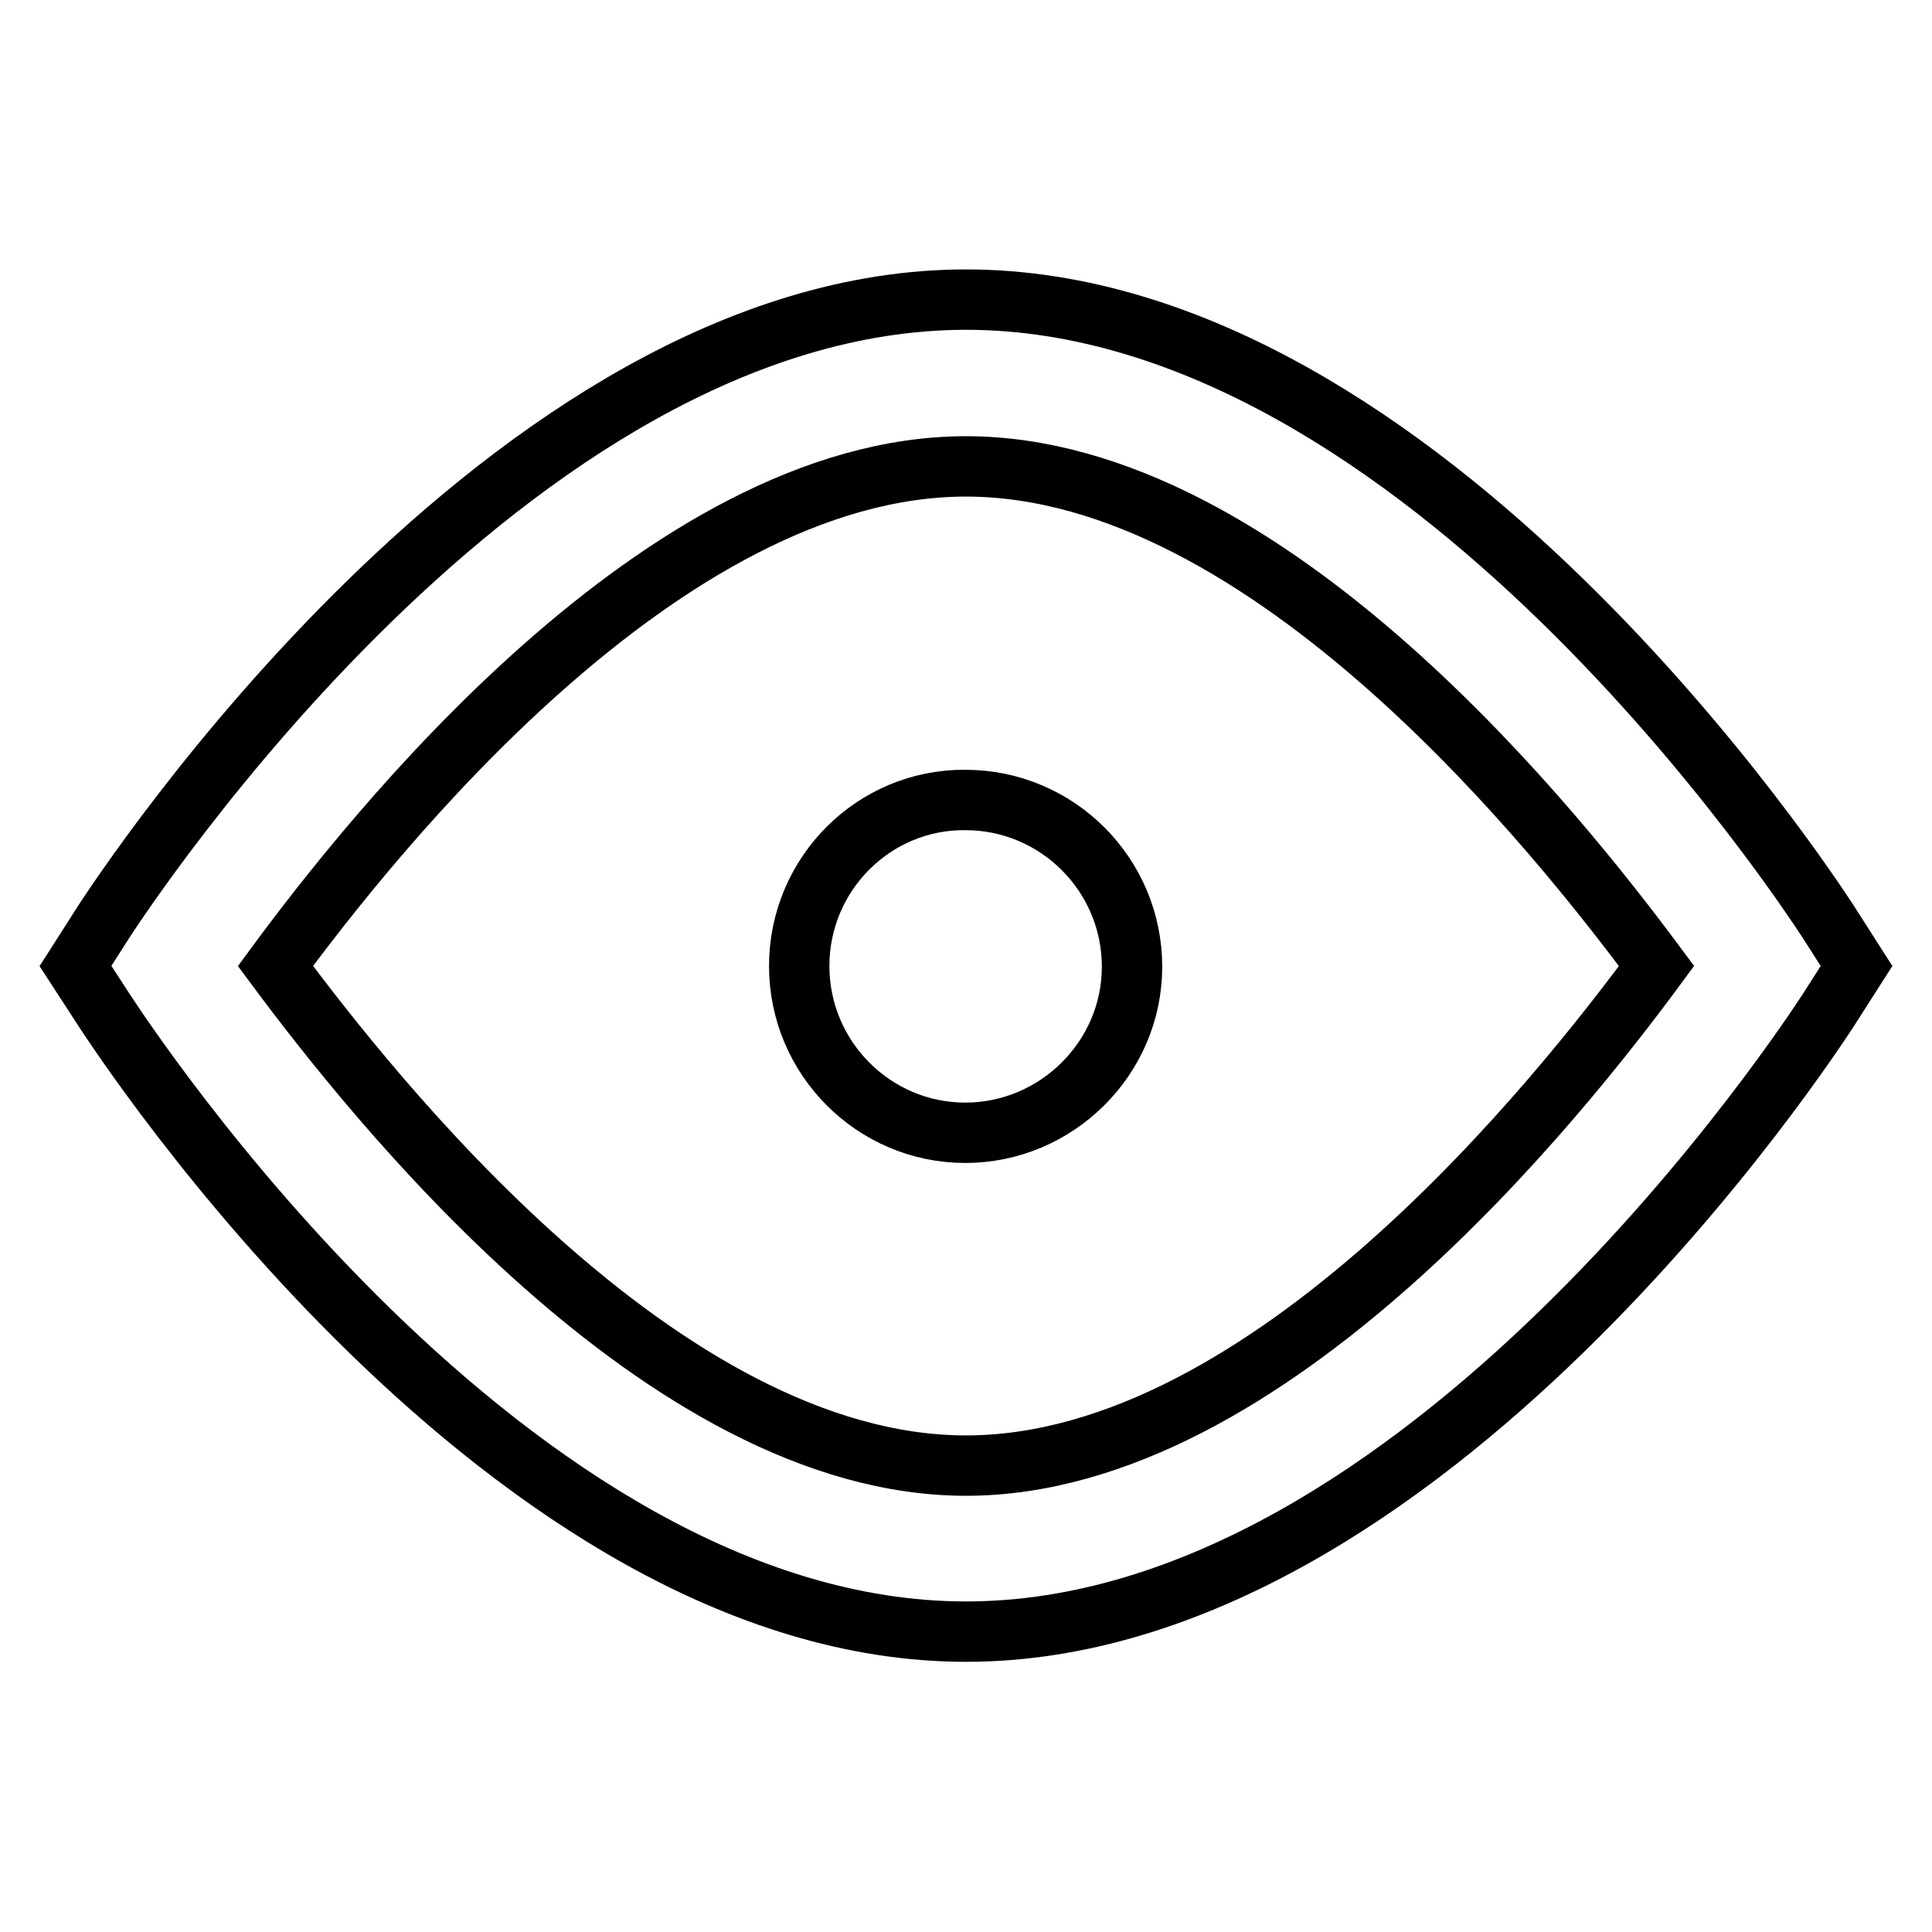 <?xml version="1.0" encoding="utf-8"?>
<!-- Svg Vector Icons : http://www.onlinewebfonts.com/icon -->
<!DOCTYPE svg PUBLIC "-//W3C//DTD SVG 1.1//EN" "http://www.w3.org/Graphics/SVG/1.1/DTD/svg11.dtd">
<svg version="1.1" xmlns="http://www.w3.org/2000/svg" xmlns:xlink="http://www.w3.org/1999/xlink" x="0px" y="0px" viewBox="0 0 256 256" enable-background="new 0 0 256 256" xml:space="preserve">
<g> <path stroke-width="8" fill-opacity="0" stroke="#000000"  d="M128,216.2c-60.7,0-111.9-78.9-114.1-82.2L10,128l3.9-6.1c2.2-3.3,53.5-82.2,114.1-82.2 c60.7,0,111.9,78.9,114.1,82.2l3.9,6.1l-3.9,6.1C239.9,137.4,188.7,216.2,128,216.2z M36.5,128c12.7,17.1,51.3,66.2,91.5,66.2 s78.9-49.1,91.5-66.2c-12.7-17.1-51.3-66.2-91.5-66.2S49.1,110.9,36.5,128z"/> <path stroke-width="8" fill-opacity="0" stroke="#000000"  d="M105.9,128c0,12.2,9.9,22.1,22,22.1s22.1-9.9,22.1-22c0,0,0,0,0,0c0-12.2-9.9-22.1-22.1-22.1 C115.8,105.9,105.9,115.8,105.9,128z"/></g>
</svg>